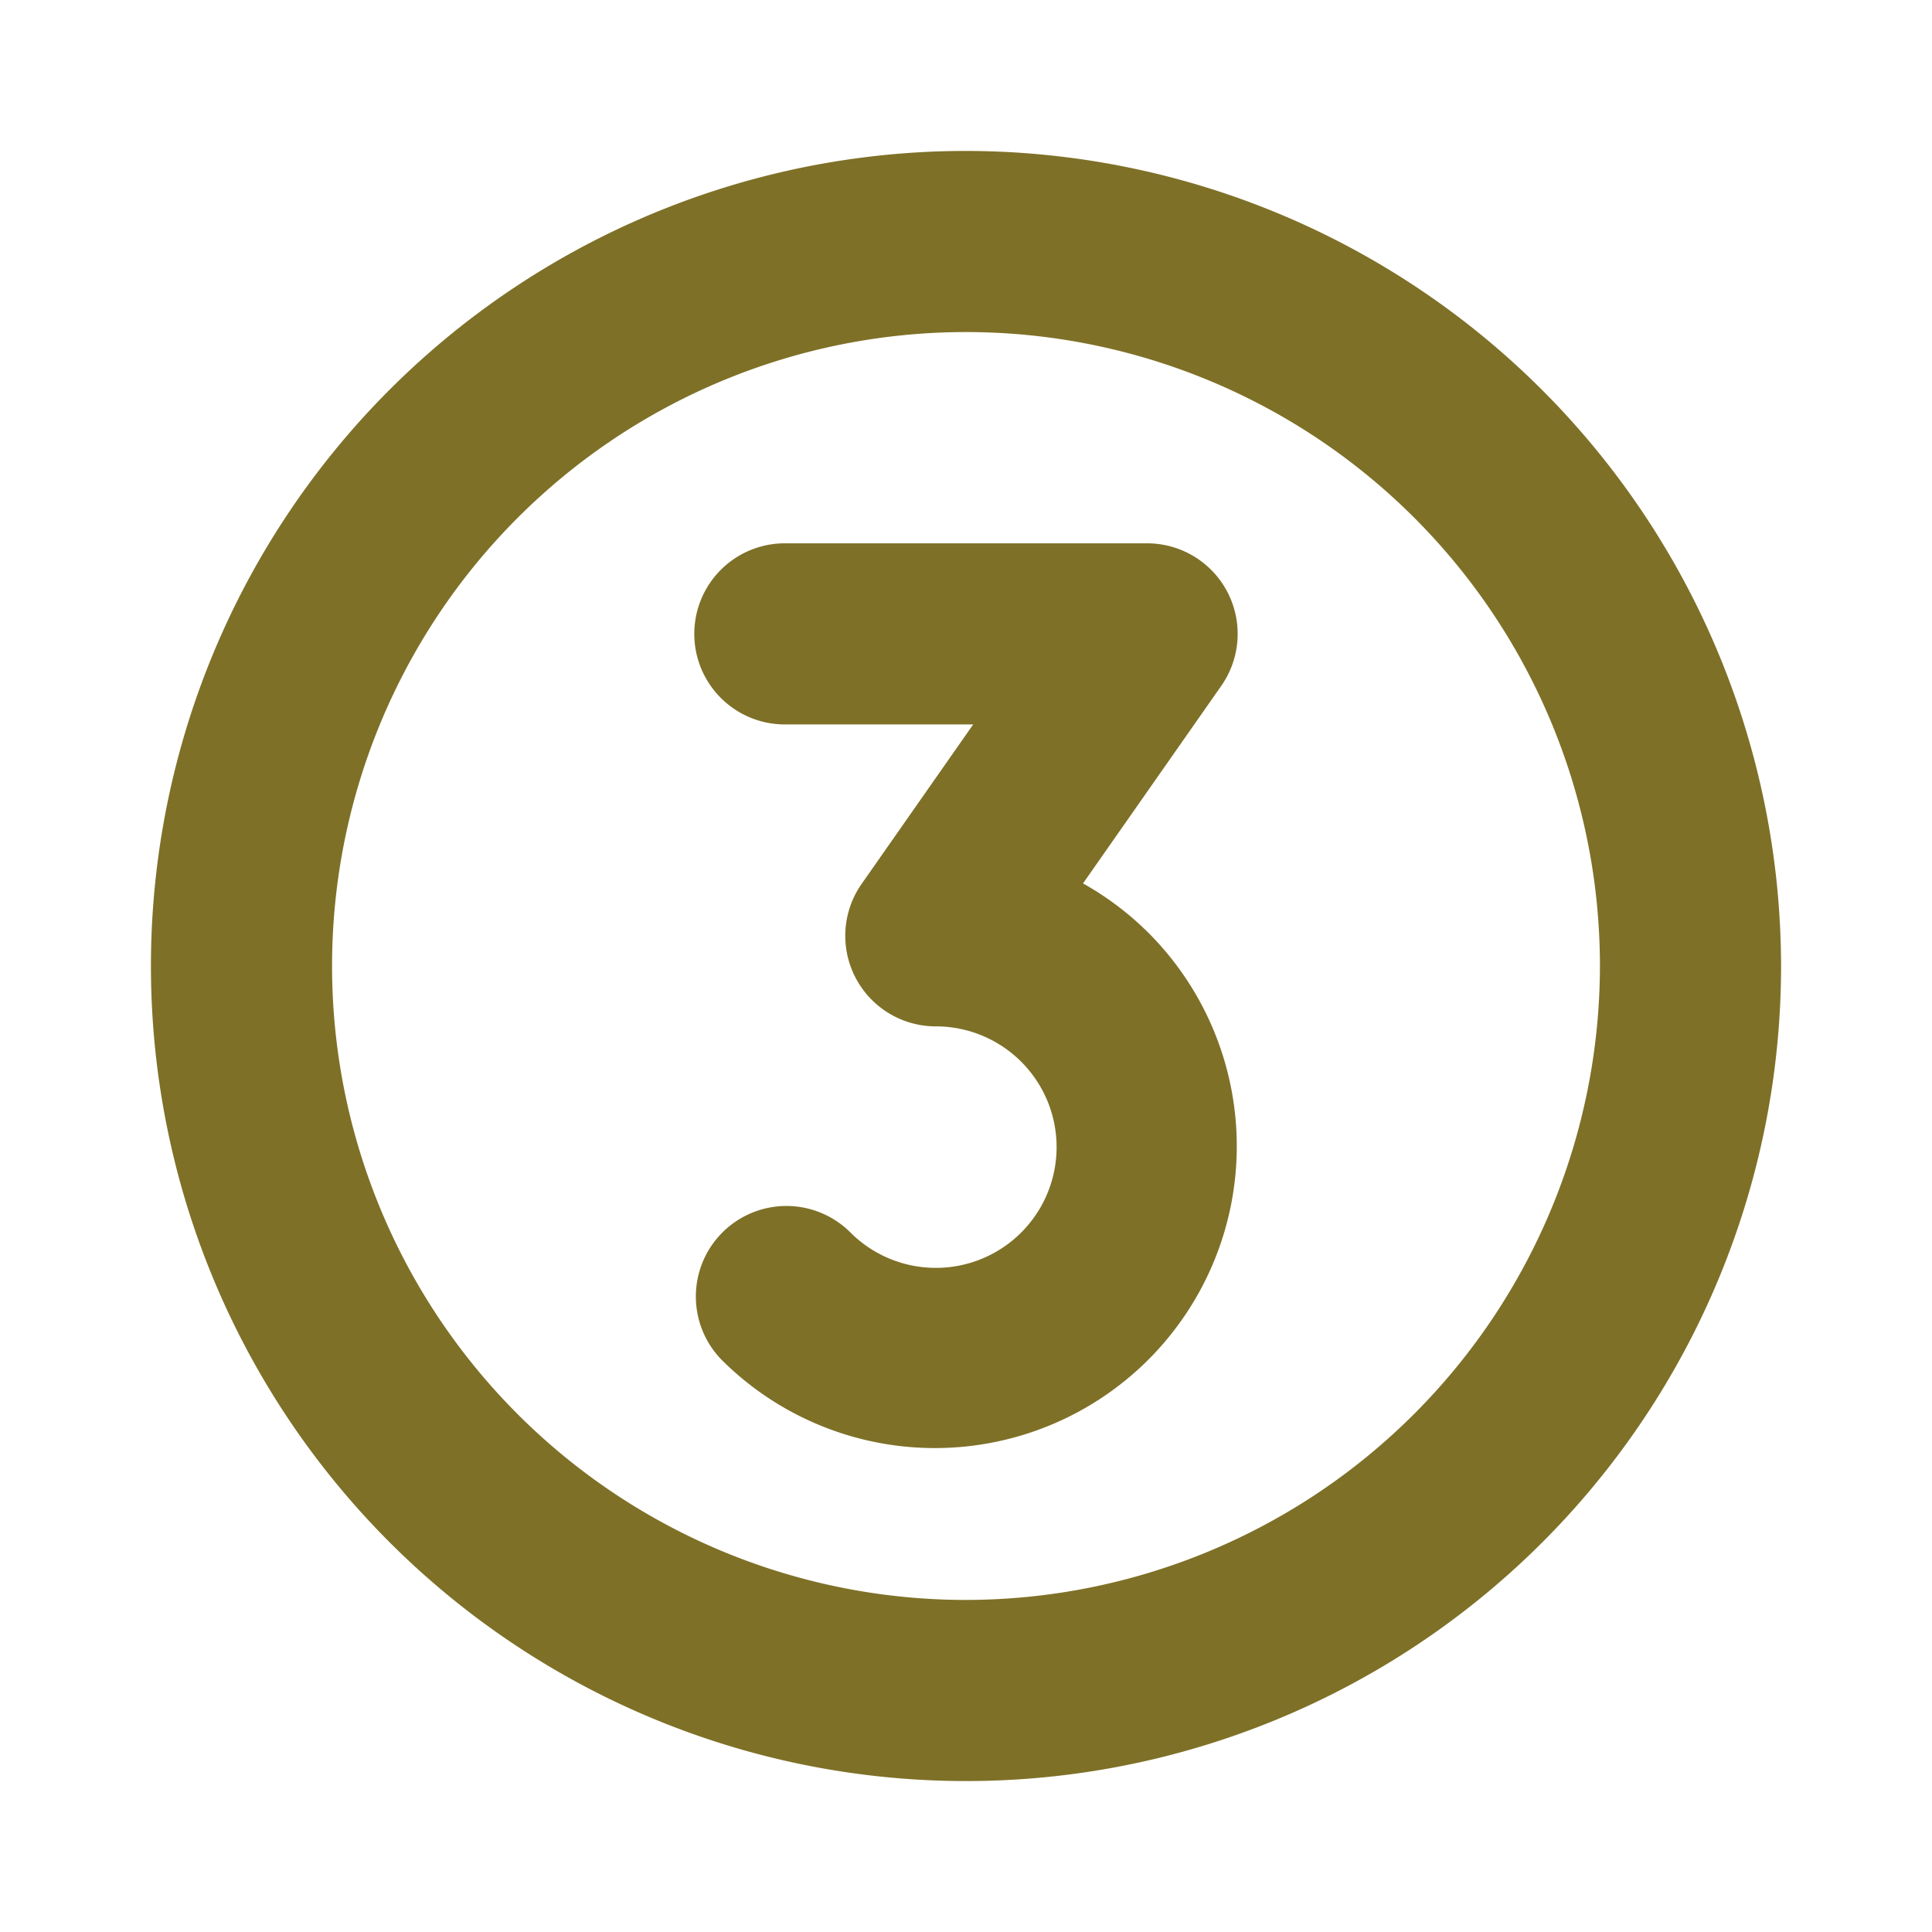 <?xml version="1.0" encoding="utf-8"?><svg fill="#7e7027" viewBox="0 0 256 256" id="Flat" xmlns="http://www.w3.org/2000/svg"><g id="SVGRepo_bgCarrier" stroke-width="0"></g><g id="SVGRepo_tracerCarrier" stroke-linecap="round" stroke-linejoin="round"></g><g id="SVGRepo_iconCarrier"> <path d="M128,20A108,108,0,1,0,236,128,108.122,108.122,0,0,0,128,20Zm0,192a84,84,0,1,1,84-84A84.096,84.096,0,0,1,128,212Zm24.288-88.283a40,40,0,0,1-56.569,56.567,12,12,0,0,1,16.971-16.971A16,16,0,1,0,124.003,136a12,12,0,0,1-9.832-18.88l14.783-21.128h-24.957a12,12,0,0,1,0-24h48a12,12,0,0,1,9.832,18.88l-18.322,26.185A40.175,40.175,0,0,1,152.288,123.717Z"></path> </g></svg>